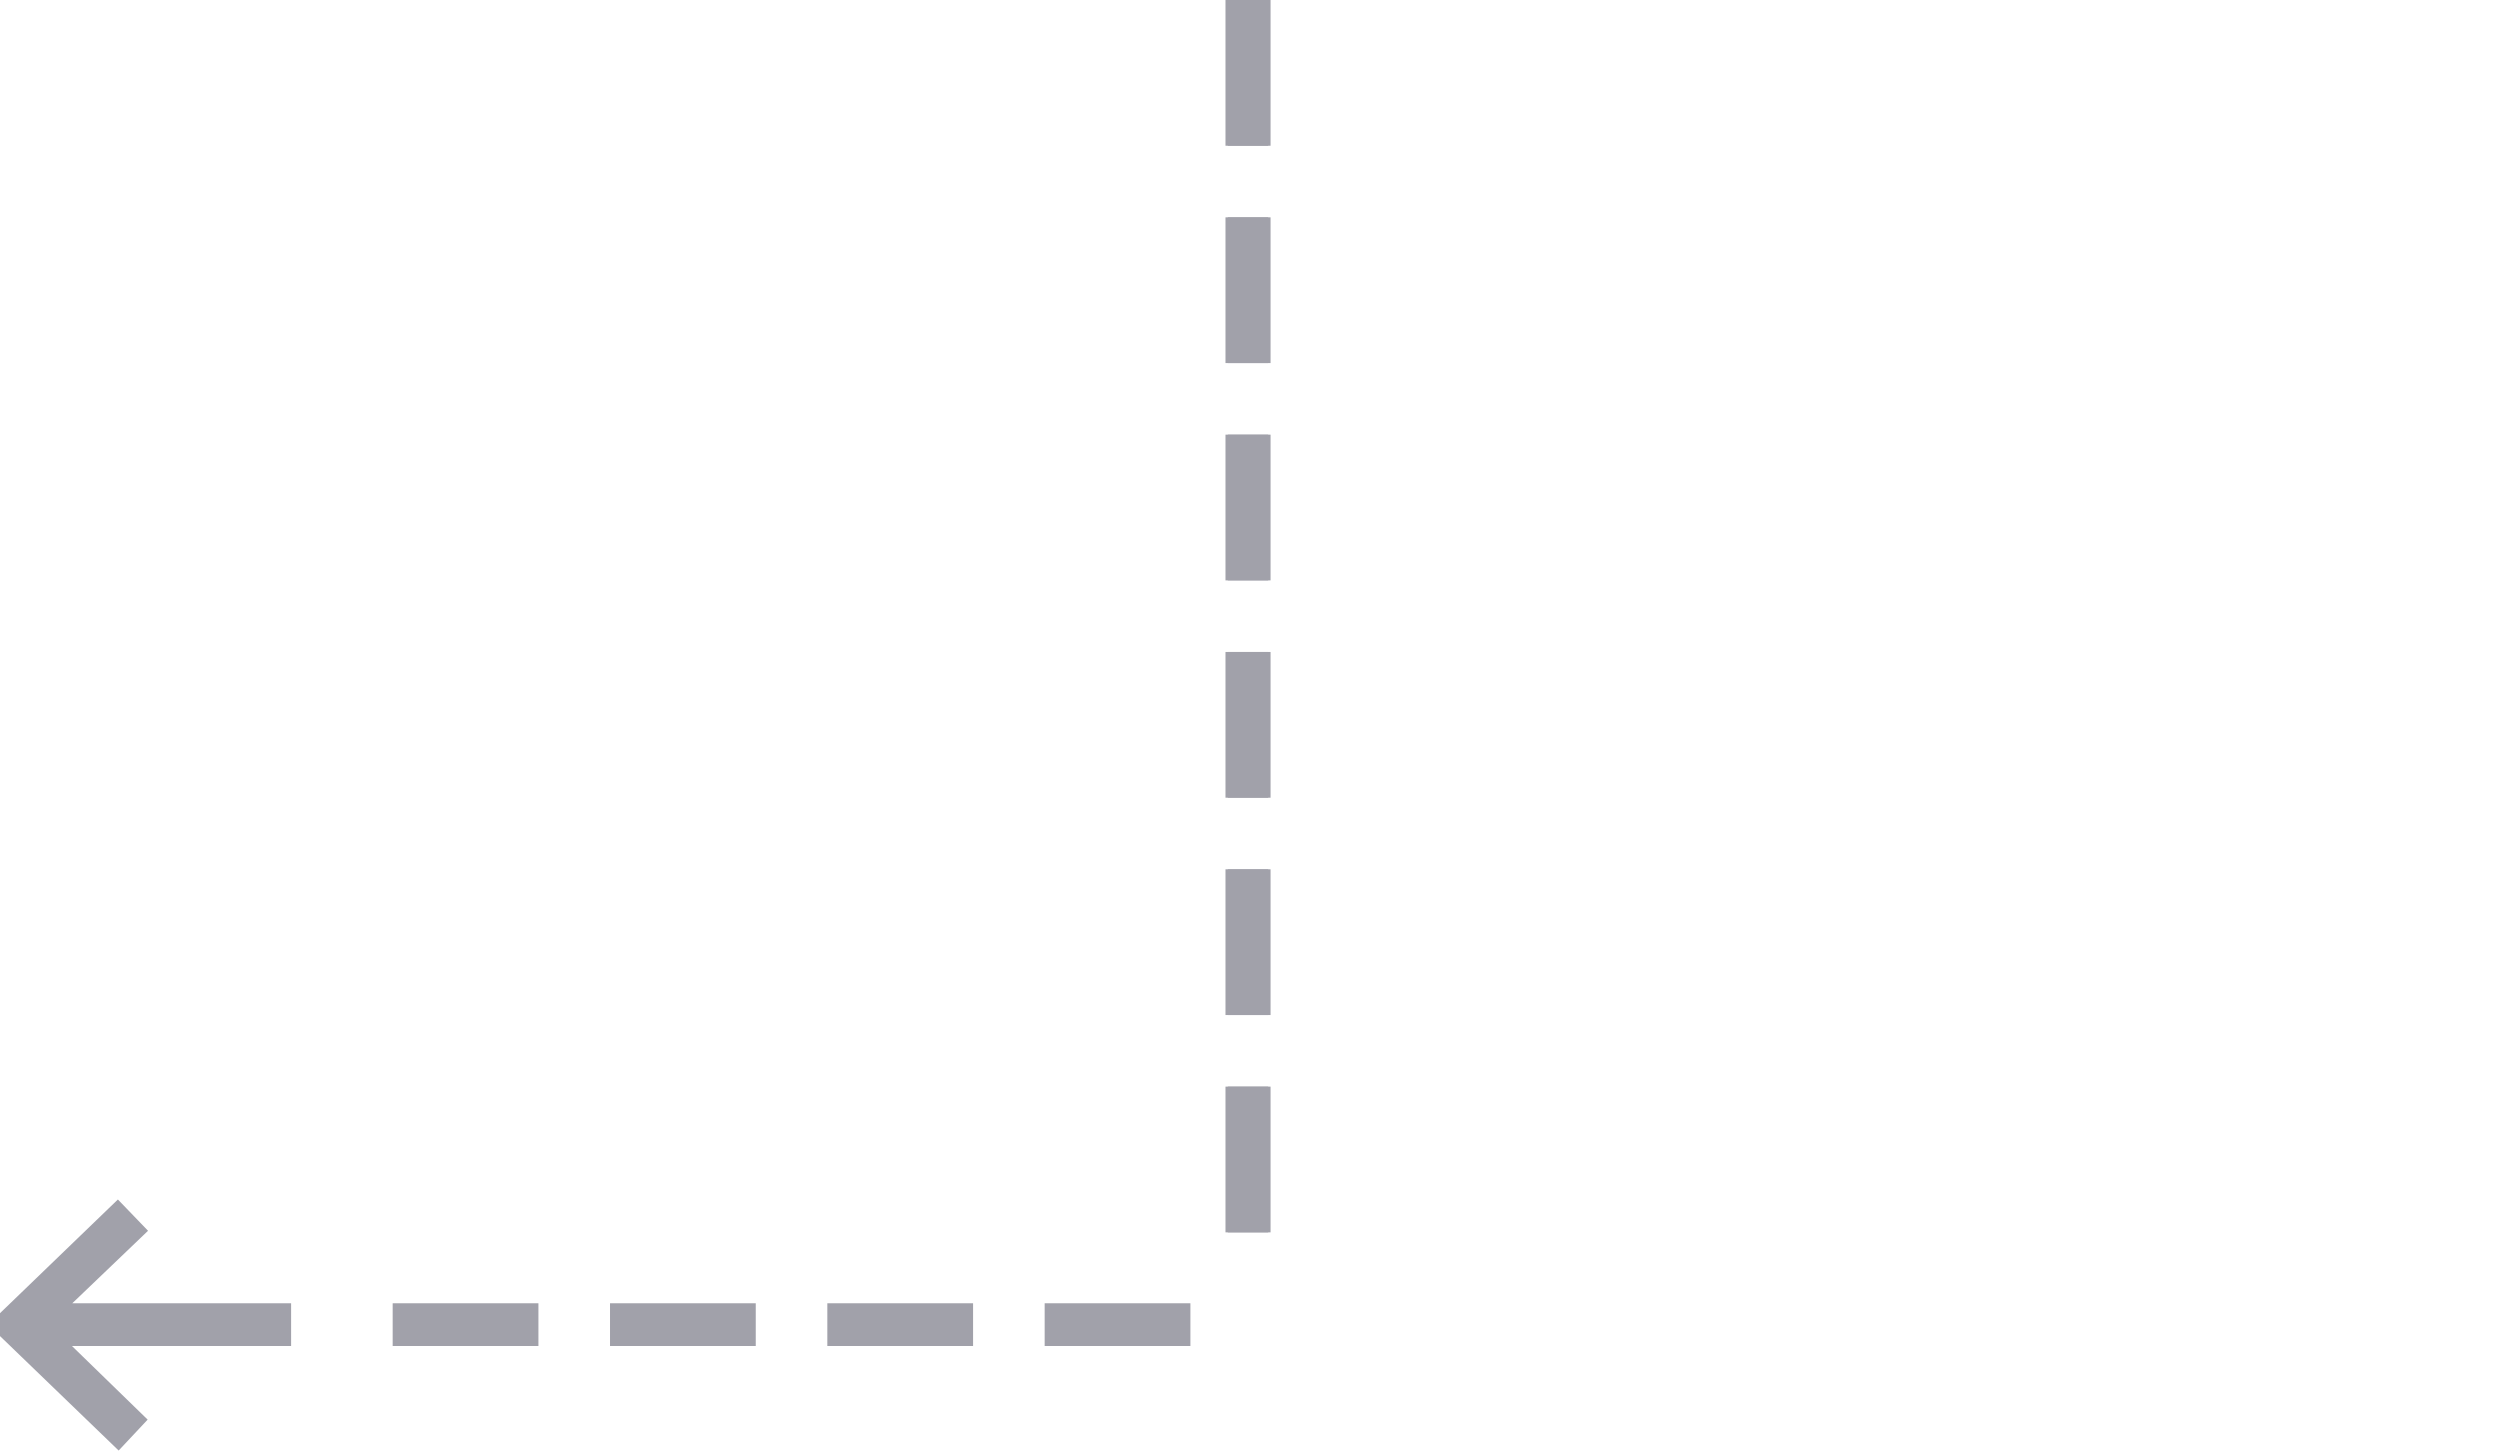 <svg width="255" height="148" viewBox="0 0 255 148" fill="none" xmlns="http://www.w3.org/2000/svg">
<path d="M106.555 137.292H121.421V132.933H106.555V137.292Z" fill="#A1A1AA"/>
<path d="M84.388 137.292H99.254V132.933H84.388V137.292Z" fill="#A1A1AA"/>
<path d="M62.221 137.292H77.087V132.933H62.221V137.292Z" fill="#A1A1AA"/>
<path d="M40.053 137.292H54.919V132.933H40.053V137.292Z" fill="#A1A1AA"/>
<path d="M4.086 137.292H29.693V132.933H4.086V137.292ZM12.025 122.348L9.15527e-05 133.945V136.28L12.103 147.955L15.061 144.802L5.098 135.112L15.1 125.539L12.025 122.348Z" fill="#A1A1AA"/>
<path d="M125.238 110.835V125.701H129.597V110.835H125.238Z" fill="#A1A1AA"/>
<path d="M125.238 88.668V103.534H129.597V88.668H125.238Z" fill="#A1A1AA"/>
<path d="M125.238 66.501V81.367H129.597V66.501H125.238Z" fill="#A1A1AA"/>
<path d="M125.238 44.334V59.2H129.597V44.334H125.238Z" fill="#A1A1AA"/>
<path d="M125.238 22.167V37.033H129.597V22.167H125.238Z" fill="#A1A1AA"/>
<path d="M125.238 0V14.866H129.597V0H125.238Z" fill="#A1A1AA"/>
<path d="M129.359 110.835V125.701H125V110.835H129.359Z" fill="#A1A1AA"/>
<path d="M129.359 88.668V103.534H125V88.668H129.359Z" fill="#A1A1AA"/>
<path d="M129.359 66.501V81.367H125V66.501H129.359Z" fill="#A1A1AA"/>
<path d="M129.359 44.334V59.2H125V44.334H129.359Z" fill="#A1A1AA"/>
<path d="M129.359 22.167V37.033H125V22.167H129.359Z" fill="#A1A1AA"/>
<path d="M129.359 0V14.866H125V0H129.359Z" fill="#A1A1AA"/>
</svg>
